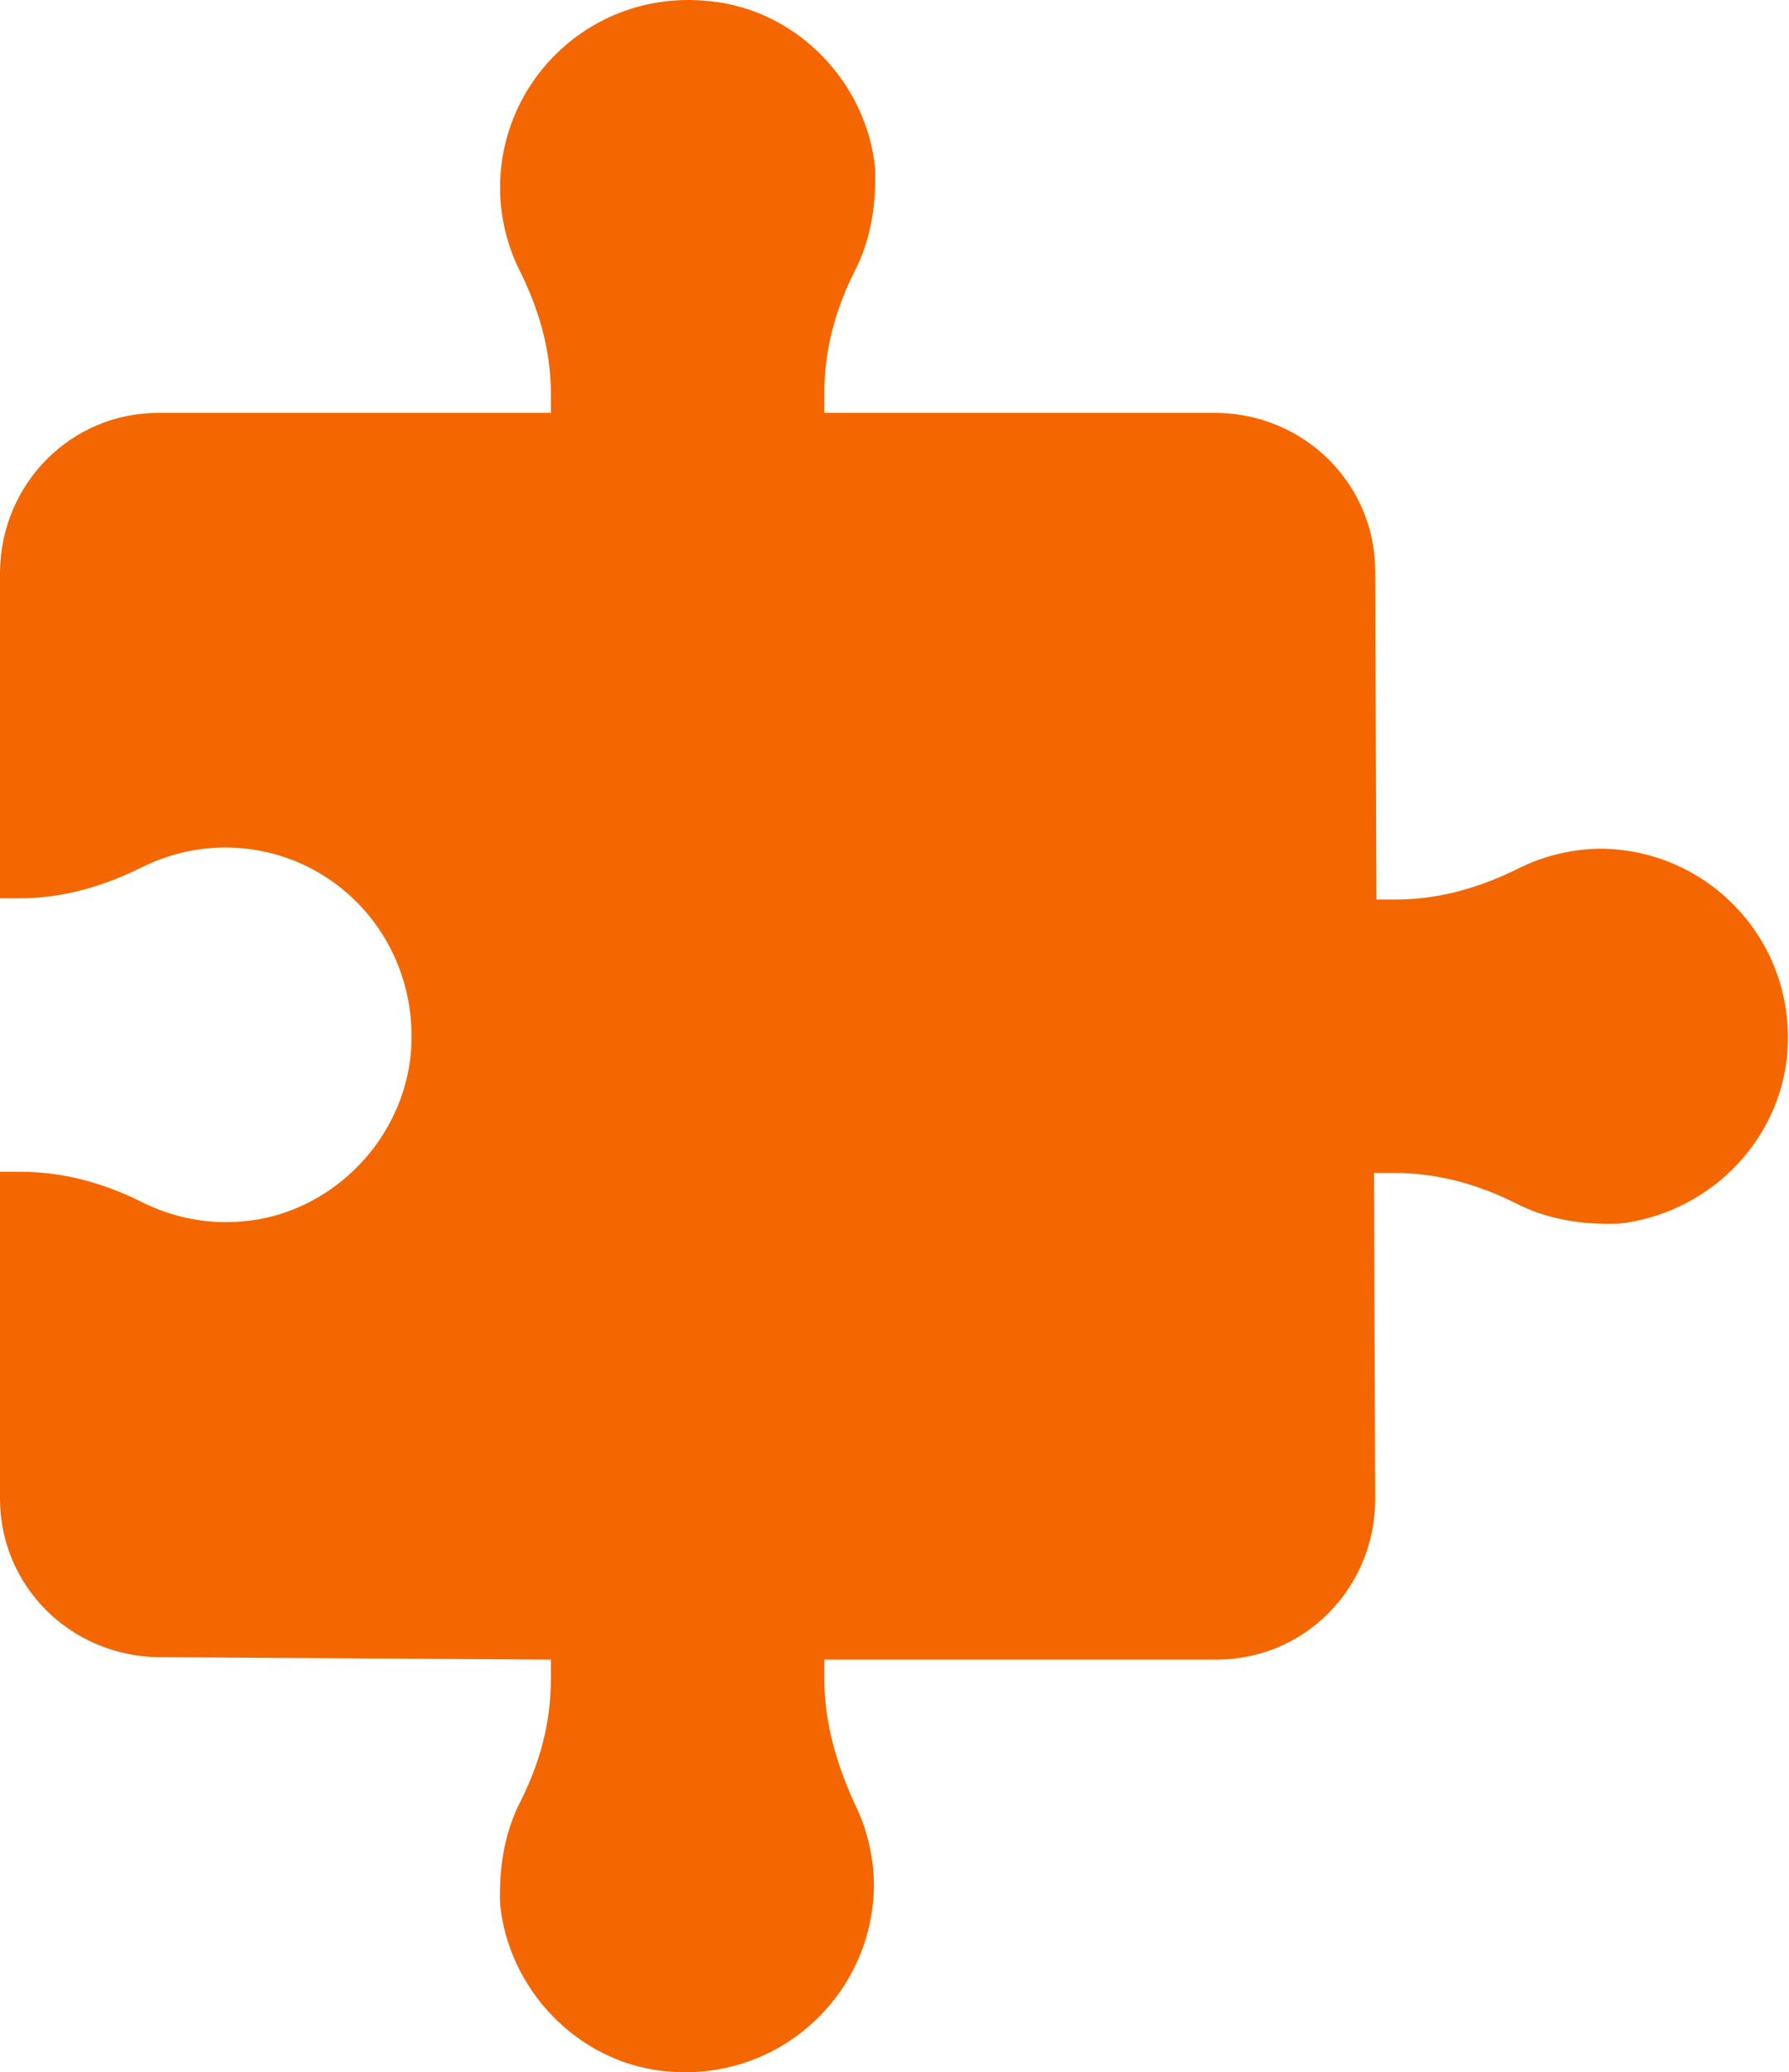 <svg width="82" height="95" viewBox="0 0 82 95" fill="none" xmlns="http://www.w3.org/2000/svg">
<path d="M37.784 76.97V76.083L55.769 76.083C59.762 76.083 62.979 72.866 63.034 68.817L62.979 53.772L63.866 53.772C65.862 53.772 67.693 54.271 69.467 55.158C70.854 55.88 72.462 56.157 74.181 56.101C78.175 55.658 81.391 52.552 81.89 48.614C82.501 43.346 78.452 38.964 73.405 38.909C72.074 38.909 70.743 39.242 69.634 39.796C67.859 40.683 65.973 41.238 63.977 41.238L63.09 41.238L63.034 26.193C63.034 22.2 59.817 18.983 55.769 18.927H37.784V18.04C37.784 16.043 38.283 14.213 39.17 12.438C39.892 11.052 40.169 9.444 40.113 7.724C39.725 3.787 36.564 0.515 32.682 0.071C27.358 -0.595 22.921 3.51 22.921 8.612C22.921 9.943 23.253 11.274 23.808 12.383C24.695 14.158 25.25 16.043 25.25 18.04V18.927H7.265C3.272 18.927 0.055 22.144 2.86102e-06 26.193V41.183H0.887C2.884 41.183 4.77 40.628 6.544 39.741C7.653 39.186 8.985 38.853 10.316 38.853C15.418 38.853 19.411 43.29 18.801 48.559C18.302 52.496 15.03 55.658 11.148 55.99C9.428 56.157 7.82 55.769 6.489 55.103C4.714 54.216 2.884 53.717 0.887 53.717H0L9.53674e-07 68.707C9.53674e-07 72.7 3.217 75.916 7.265 75.972L25.25 76.083V76.97C25.25 78.967 24.751 80.797 23.863 82.571C23.143 83.958 22.865 85.566 22.921 87.285C23.309 91.223 26.47 94.495 30.352 94.939C35.621 95.549 40.002 91.501 40.058 86.454C40.058 85.123 39.725 83.792 39.17 82.682C38.339 80.852 37.784 78.967 37.784 76.97Z" fill="#F46700"/>
</svg>
